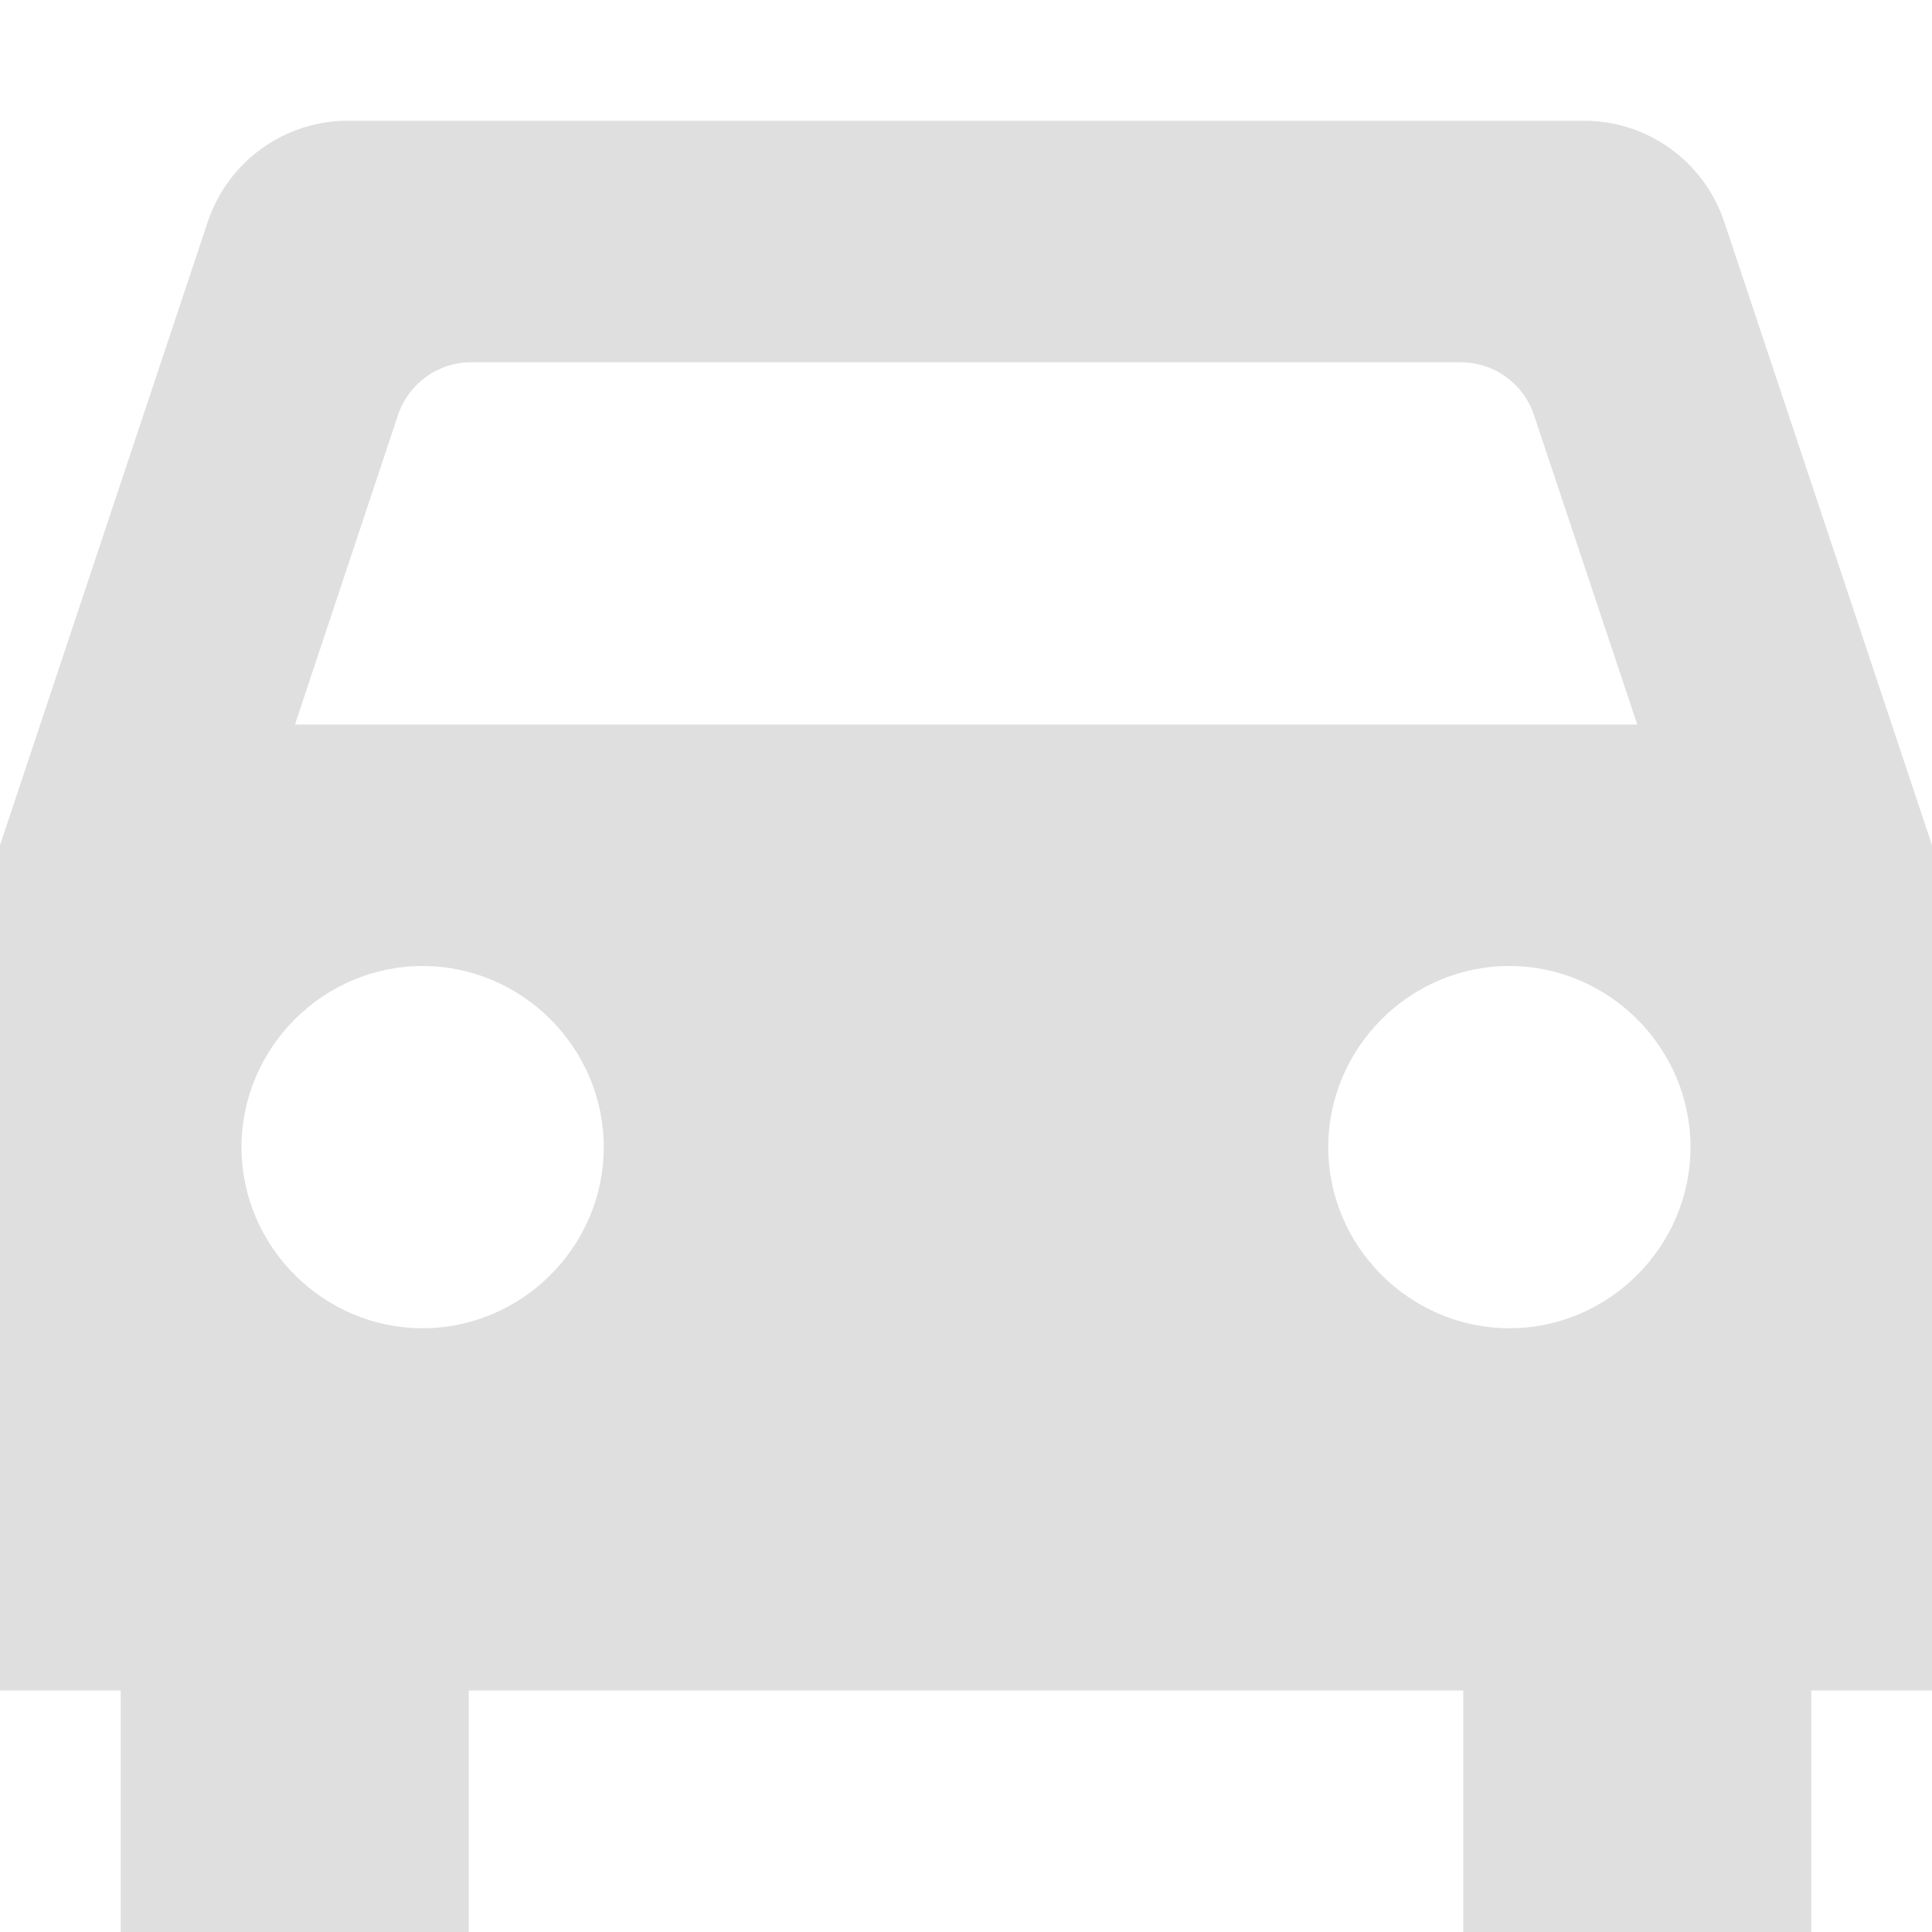 <svg xmlns="http://www.w3.org/2000/svg" viewBox="0 0 16 16">
 <defs>
  <style id="current-color-scheme" type="text/css">
   .ColorScheme-Text { color:#dfdfdf; } .ColorScheme-Highlight { color:#4285f4; } .ColorScheme-NeutralText { color:#ff9800; } .ColorScheme-PositiveText { color:#4caf50; } .ColorScheme-NegativeText { color:#f44336; }
  </style>
 </defs>
 <path fill="#dfdfdf" d="m2.881 1c-.526 0-.993.337-1.16.836-.549 1.649-1.721 5.164-1.721 5.164v7h1v2h2.882v-2h8.236v2h2.882v-2h1v-7s-1.172-3.515-1.721-5.164c-.167-.499-.634-.836-1.16-.836-2.219 0-8.019 0-10.238 0zm.415 2.438c.087-.262.331-.438.607-.438h8.194c.276 0 .52.176.607.438.278.832.855 2.562.855 2.562h-11.116s.576-1.729.853-2.562zm.204 4.562c.823 0 1.5.677 1.5 1.5s-.677 1.5-1.5 1.5-1.5-.677-1.5-1.5.677-1.5 1.5-1.5zm9 0c.823 0 1.5.677 1.5 1.5s-.677 1.5-1.5 1.5-1.5-.677-1.5-1.5.677-1.5 1.5-1.5z"/>
</svg>
